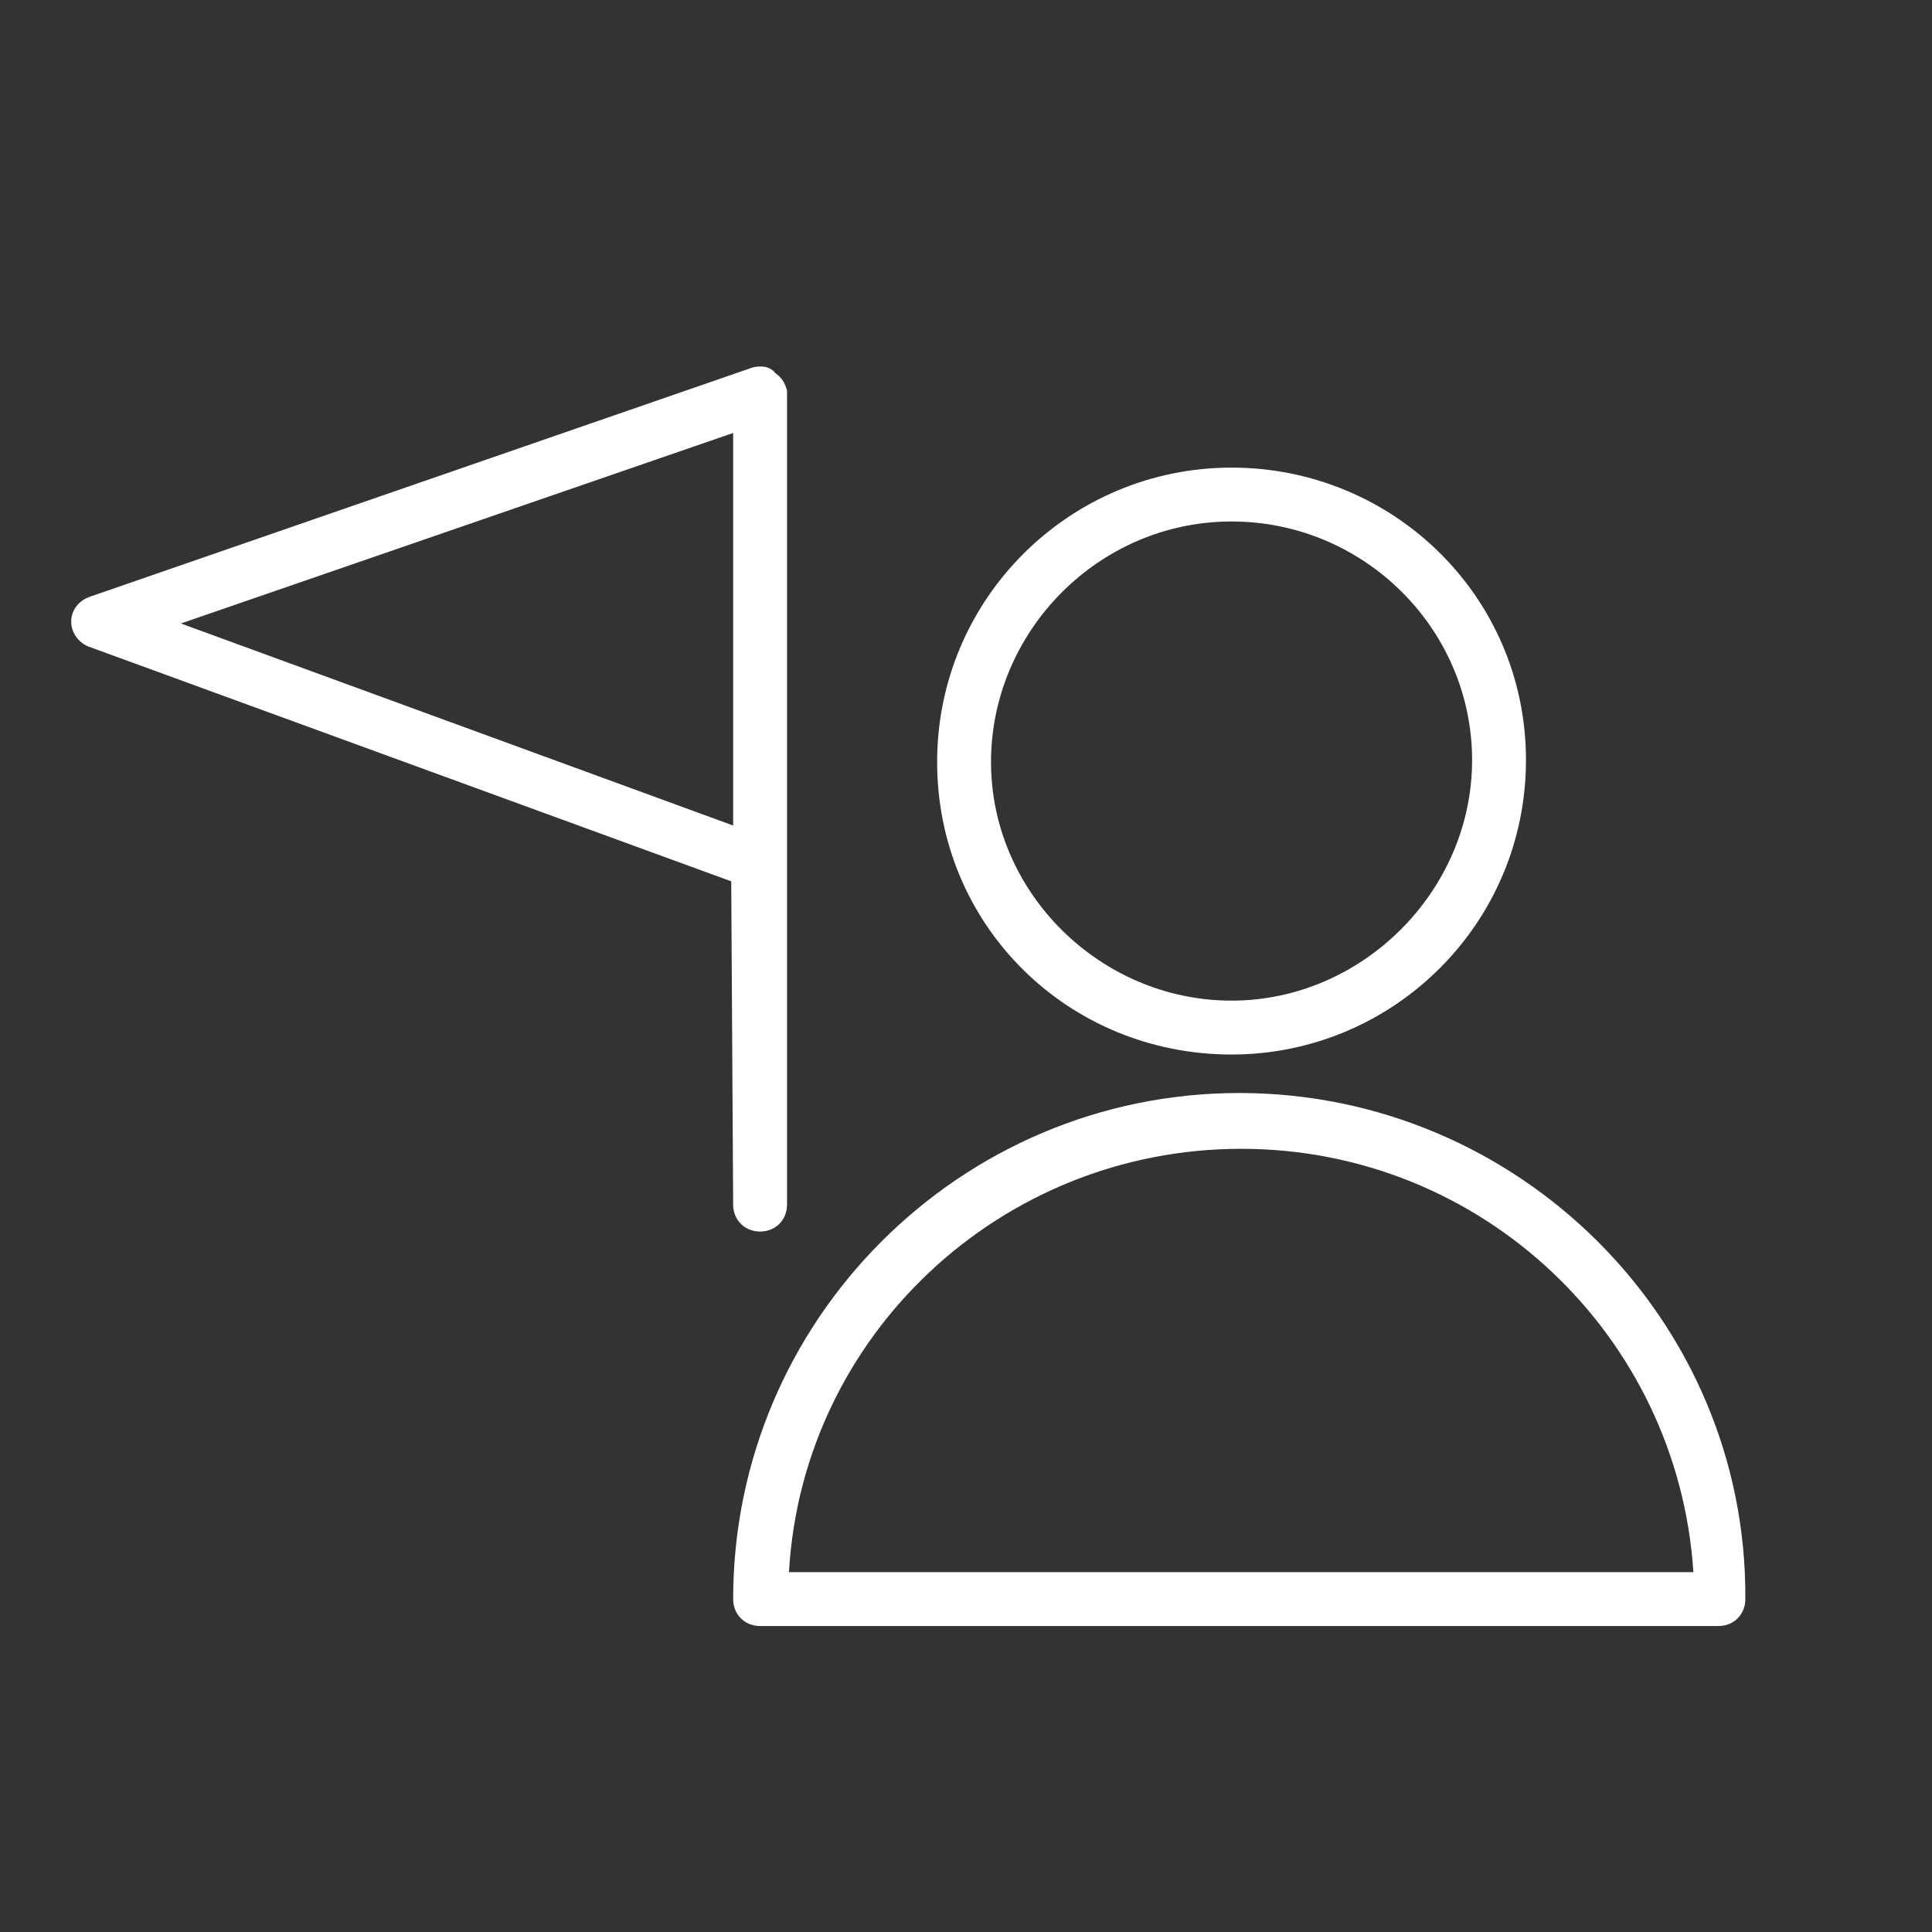 <?xml version="1.0" encoding="UTF-8"?> <!-- Generator: Adobe Illustrator 23.0.1, SVG Export Plug-In . SVG Version: 6.00 Build 0) --> <svg xmlns="http://www.w3.org/2000/svg" xmlns:xlink="http://www.w3.org/1999/xlink" id="Layer_1" x="0px" y="0px" viewBox="0 0 100.4 100.4" style="enable-background:new 0 0 100.4 100.4;" xml:space="preserve"><rect x="0" y="0" width="100.4" height="100.4" fill="#333333" stroke="none"/> <style type="text/css"> .st0{fill:#FFFFFF;} </style> <g> <path class="st0" d="M64.4,56.8c-14.5,0-26.3,11.8-26.3,26.3c0,0.8,0.6,1.4,1.4,1.4h49.8c0.8,0,1.4-0.6,1.4-1.4 C90.8,68.6,78.9,56.8,64.4,56.8z M41,81.7c0.7-12.3,11-22,23.5-22s22.7,9.7,23.5,22H41z"></path> <path class="st0" d="M64,54.8c8.4,0,15.3-6.8,15.3-15.3S72.4,24.3,64,24.3s-15.3,6.8-15.3,15.3S55.5,54.8,64,54.8z M64,27.1 c6.9,0,12.5,5.6,12.5,12.4S70.8,52,64,52s-12.5-5.6-12.5-12.4S57.1,27.1,64,27.1z"></path> <path class="st0" d="M38.1,62.6c0,0.8,0.6,1.4,1.4,1.4c0,0,0,0,0,0c0.8,0,1.4-0.6,1.4-1.4l0-17.3c0-0.1,0-0.2,0-0.3V22.1l0-1.5 c0,0,0,0,0,0v0c0,0,0-0.1,0-0.1c0-0.1,0-0.1,0-0.2c-0.1-0.4-0.3-0.7-0.6-0.9C40,19,39.5,19,39.1,19.1L4.7,31c-0.6,0.2-1,0.7-1,1.3 c0,0.6,0.4,1.1,0.9,1.3l33.4,12.2L38.1,62.6z M9.4,32.4l28.7-9.9l0,20.4L9.4,32.4z"></path> </g> </svg> 